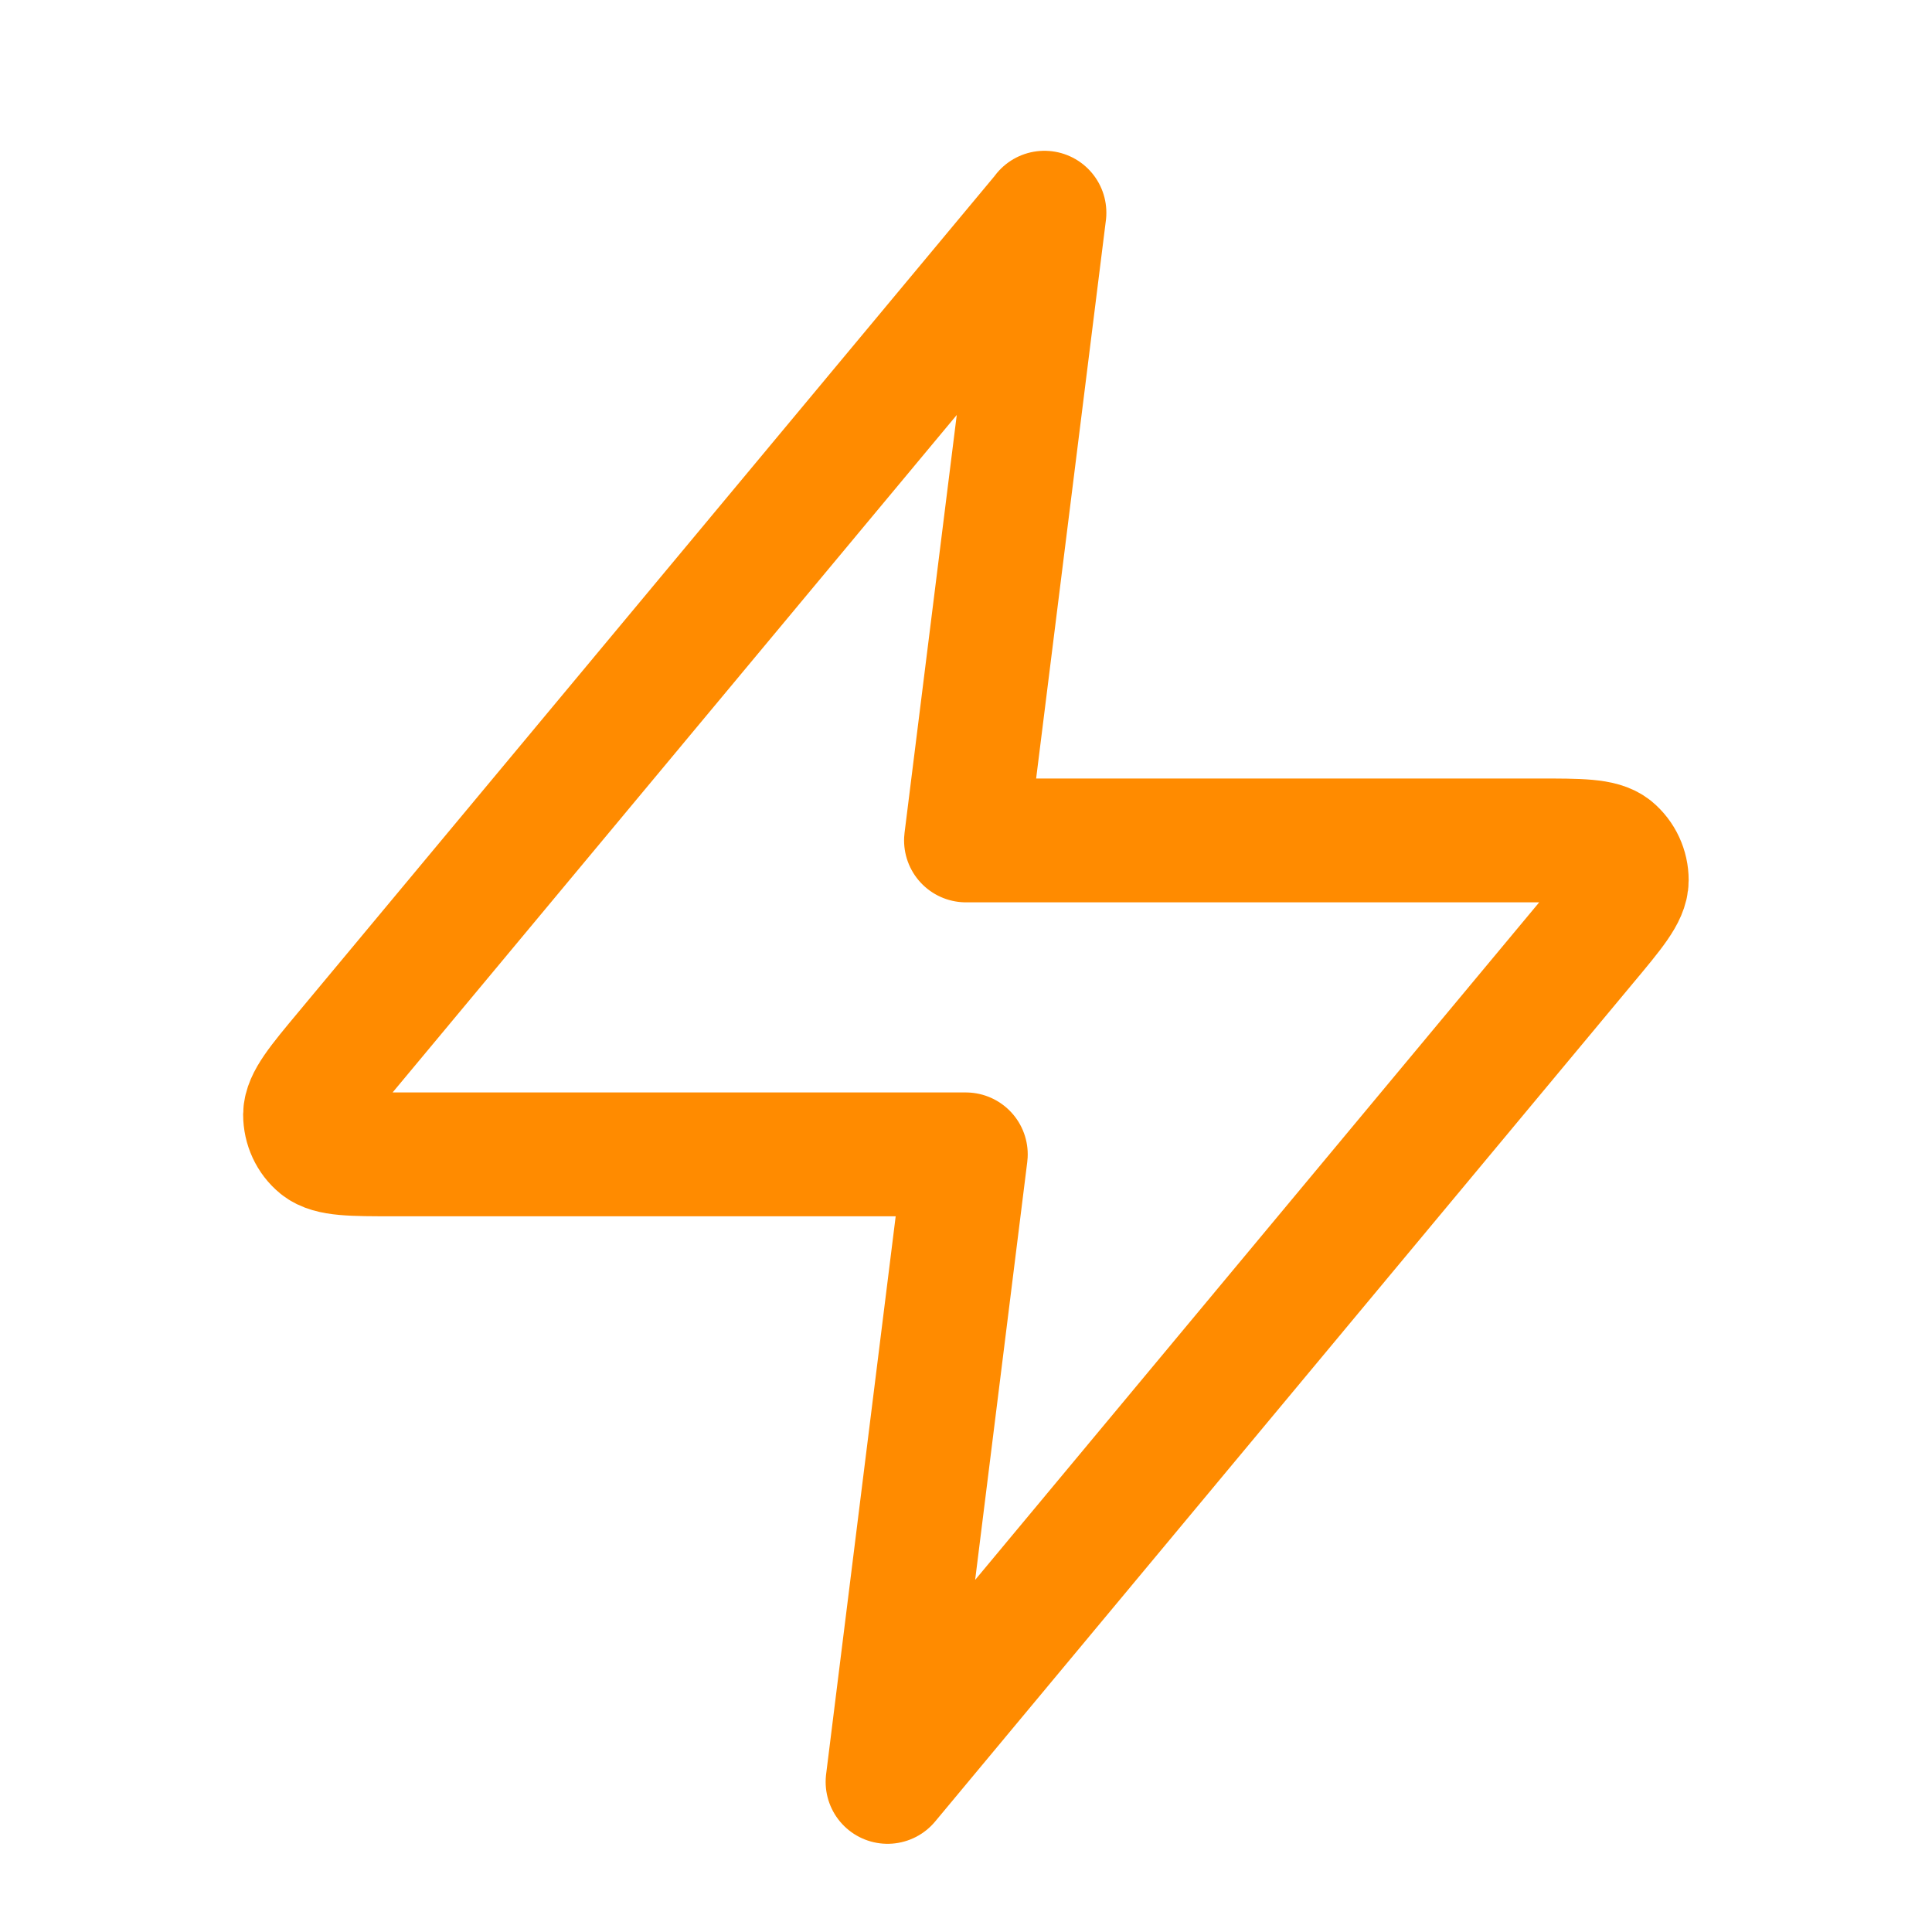 <?xml version="1.0" encoding="UTF-8"?>
<svg id="Layer_1" data-name="Layer 1" xmlns="http://www.w3.org/2000/svg" viewBox="0 0 100 100">
  <defs>
    <style>
      .cls-1 {
        fill: none;
        stroke: #ff8b00;
        stroke-linecap: round;
        stroke-linejoin: round;
        stroke-width: 6.41px;
      }
    </style>
  </defs>
  <path class="cls-1" d="M54.06,11.02L17.92,54.42c-1.42,1.7-2.12,2.55-2.13,3.27,0,.62.27,1.22.75,1.61.56.45,1.66.45,3.87.45h29.58l-4.05,32.48,36.13-43.4c1.42-1.7,2.13-2.55,2.13-3.27,0-.62-.27-1.21-.75-1.61-.56-.45-1.66-.45-3.87-.45h-29.58l4.06-32.49Z"/>
</svg>